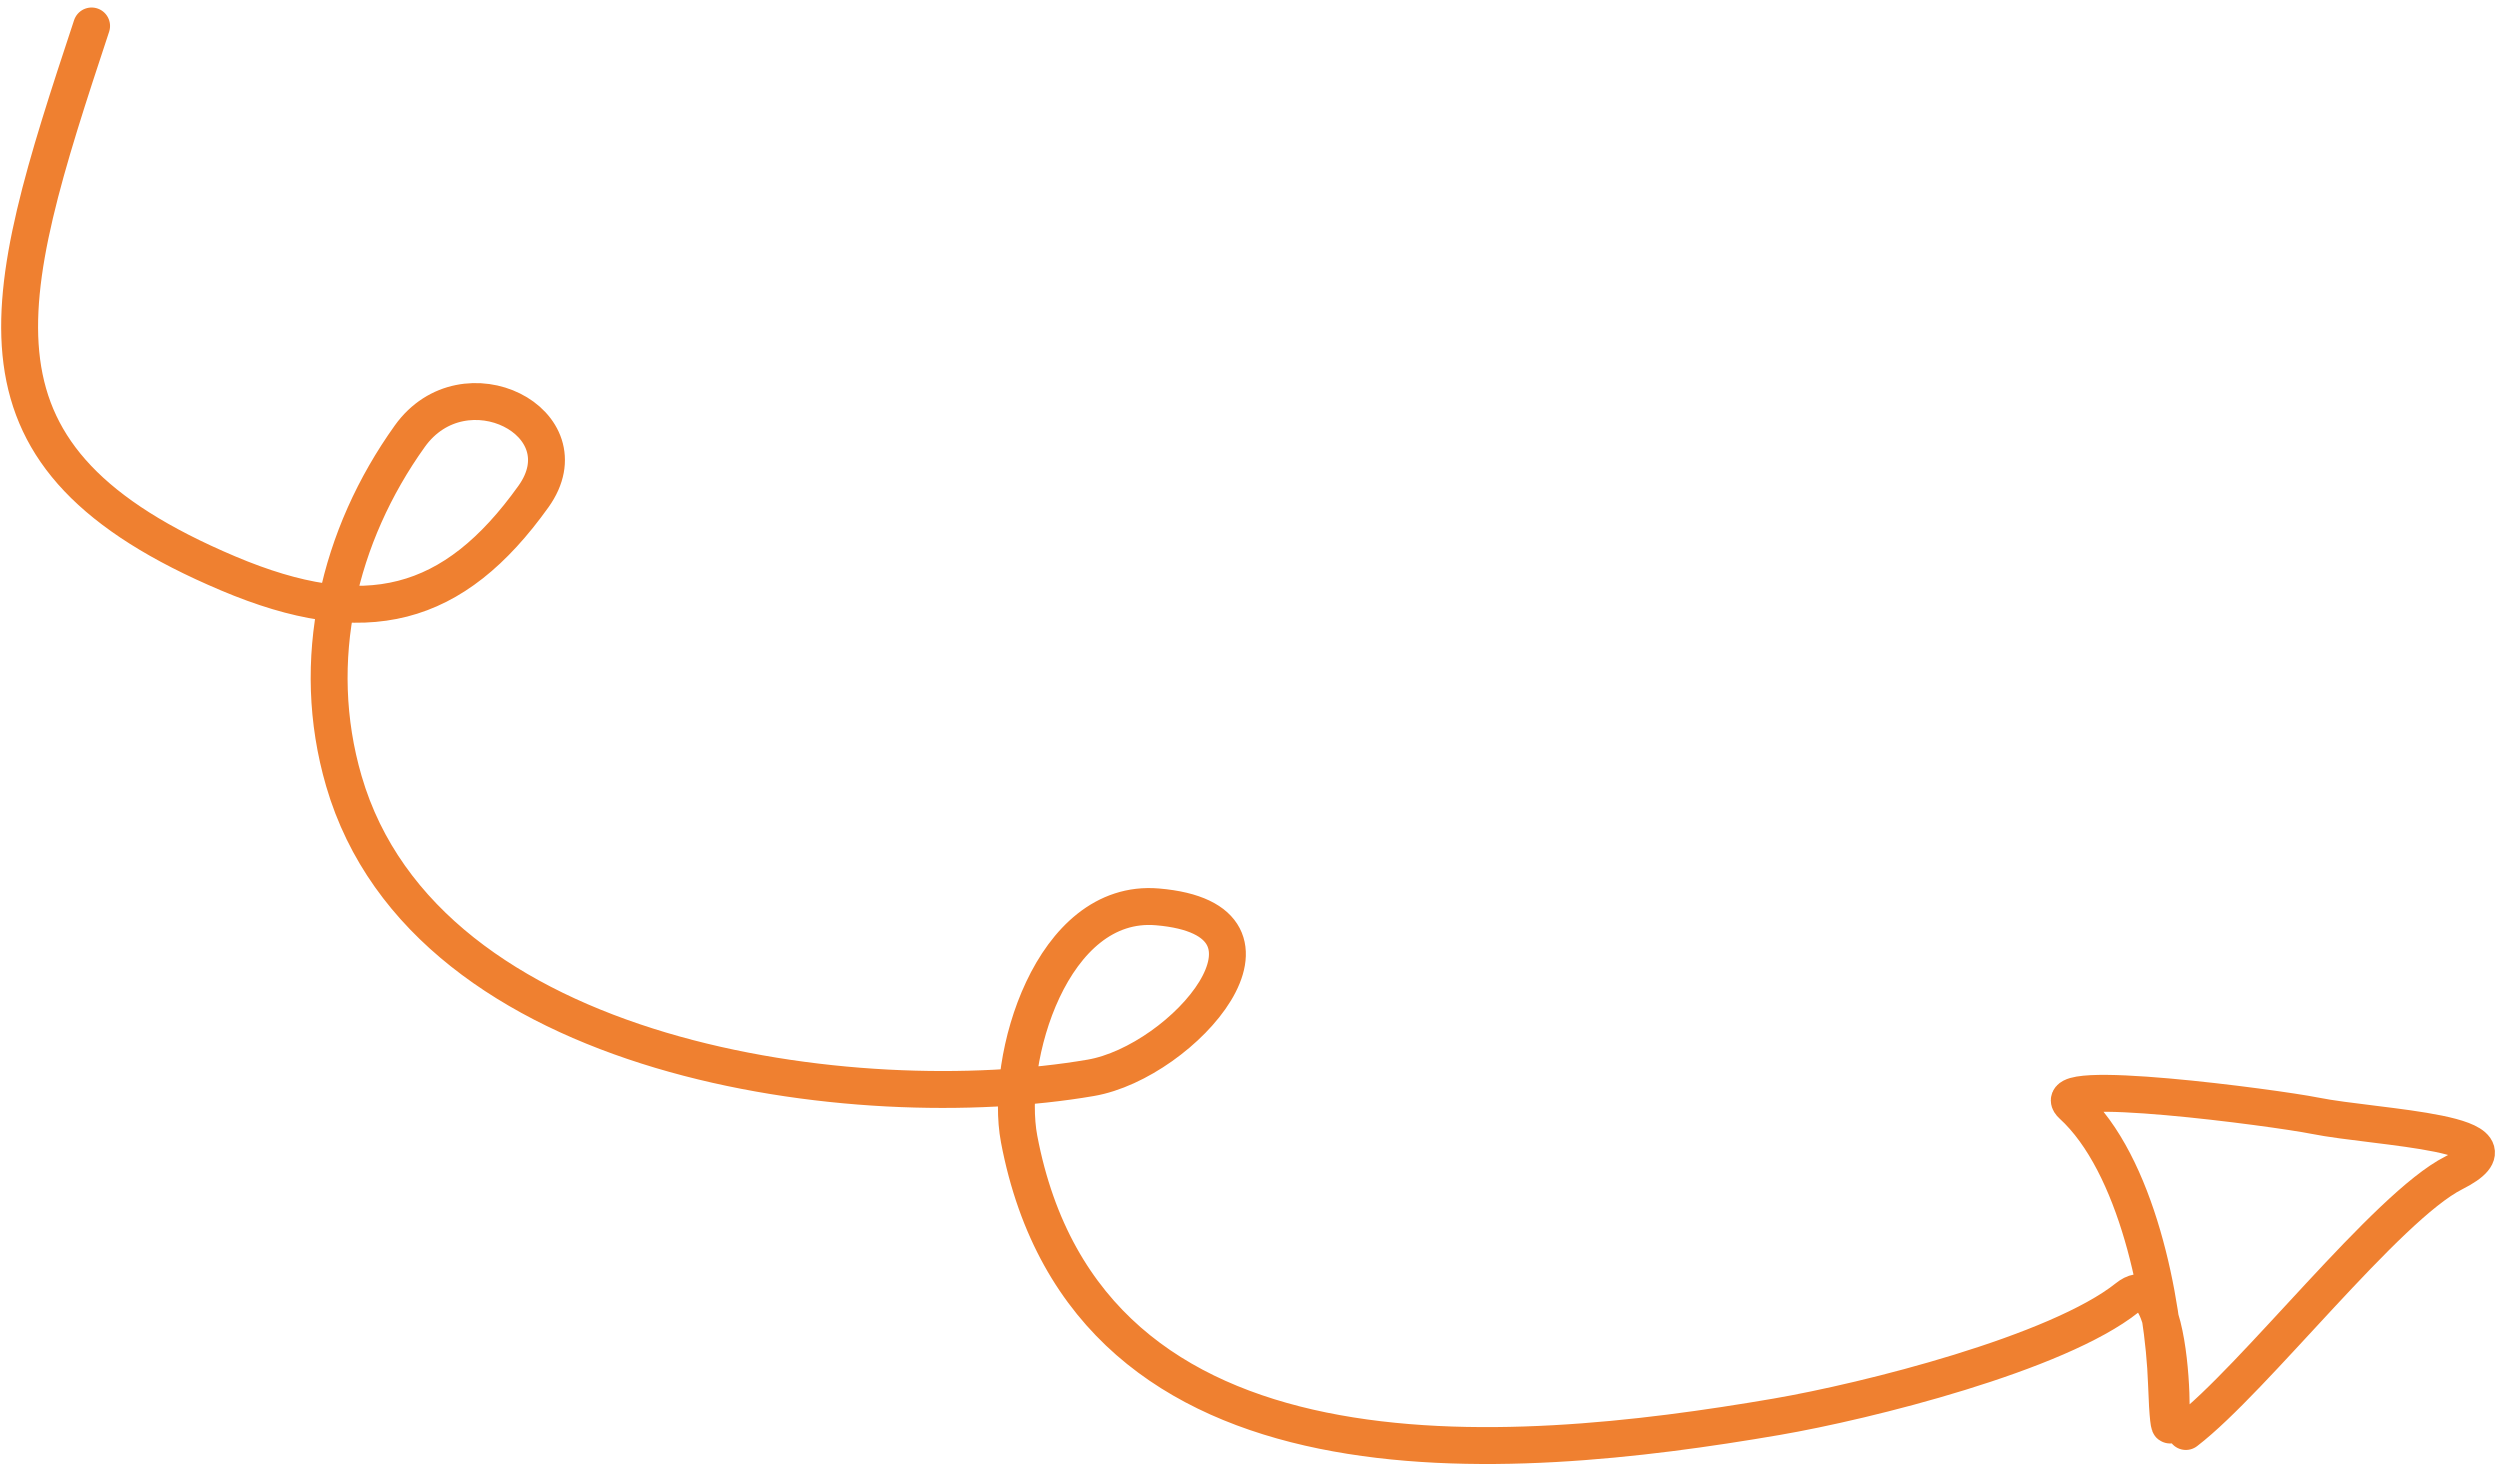 <svg width="271" height="159" viewBox="0 0 271 159" fill="none" xmlns="http://www.w3.org/2000/svg">
<path d="M9.929 2.815C-0.165 33.326 -5.087 49.559 24.742 62.163C39.685 68.478 49.176 65.921 57.825 53.827C63.574 45.788 50.32 39.039 44.42 47.288C36.721 58.053 33.464 71.589 37.275 84.669C46.176 115.216 92.934 121.183 118.235 116.837C128.288 115.11 141.728 99.678 125.462 98.305C113.973 97.335 108.836 114.841 110.474 123.475C117.898 162.587 163.405 158.591 192.575 153.58C202.376 151.896 223.04 146.714 230.61 140.66C236.746 135.753 235.386 165.457 234.846 149.953C234.534 140.982 231.621 126.17 224.614 119.782C221.234 116.701 246.777 120.109 250.876 120.933C257.753 122.316 274.779 122.702 265.99 127.14C258.713 130.815 244.311 149.534 236.947 155.175" stroke="#EF8030" stroke-width="4" stroke-linecap="round"/>
</svg>
